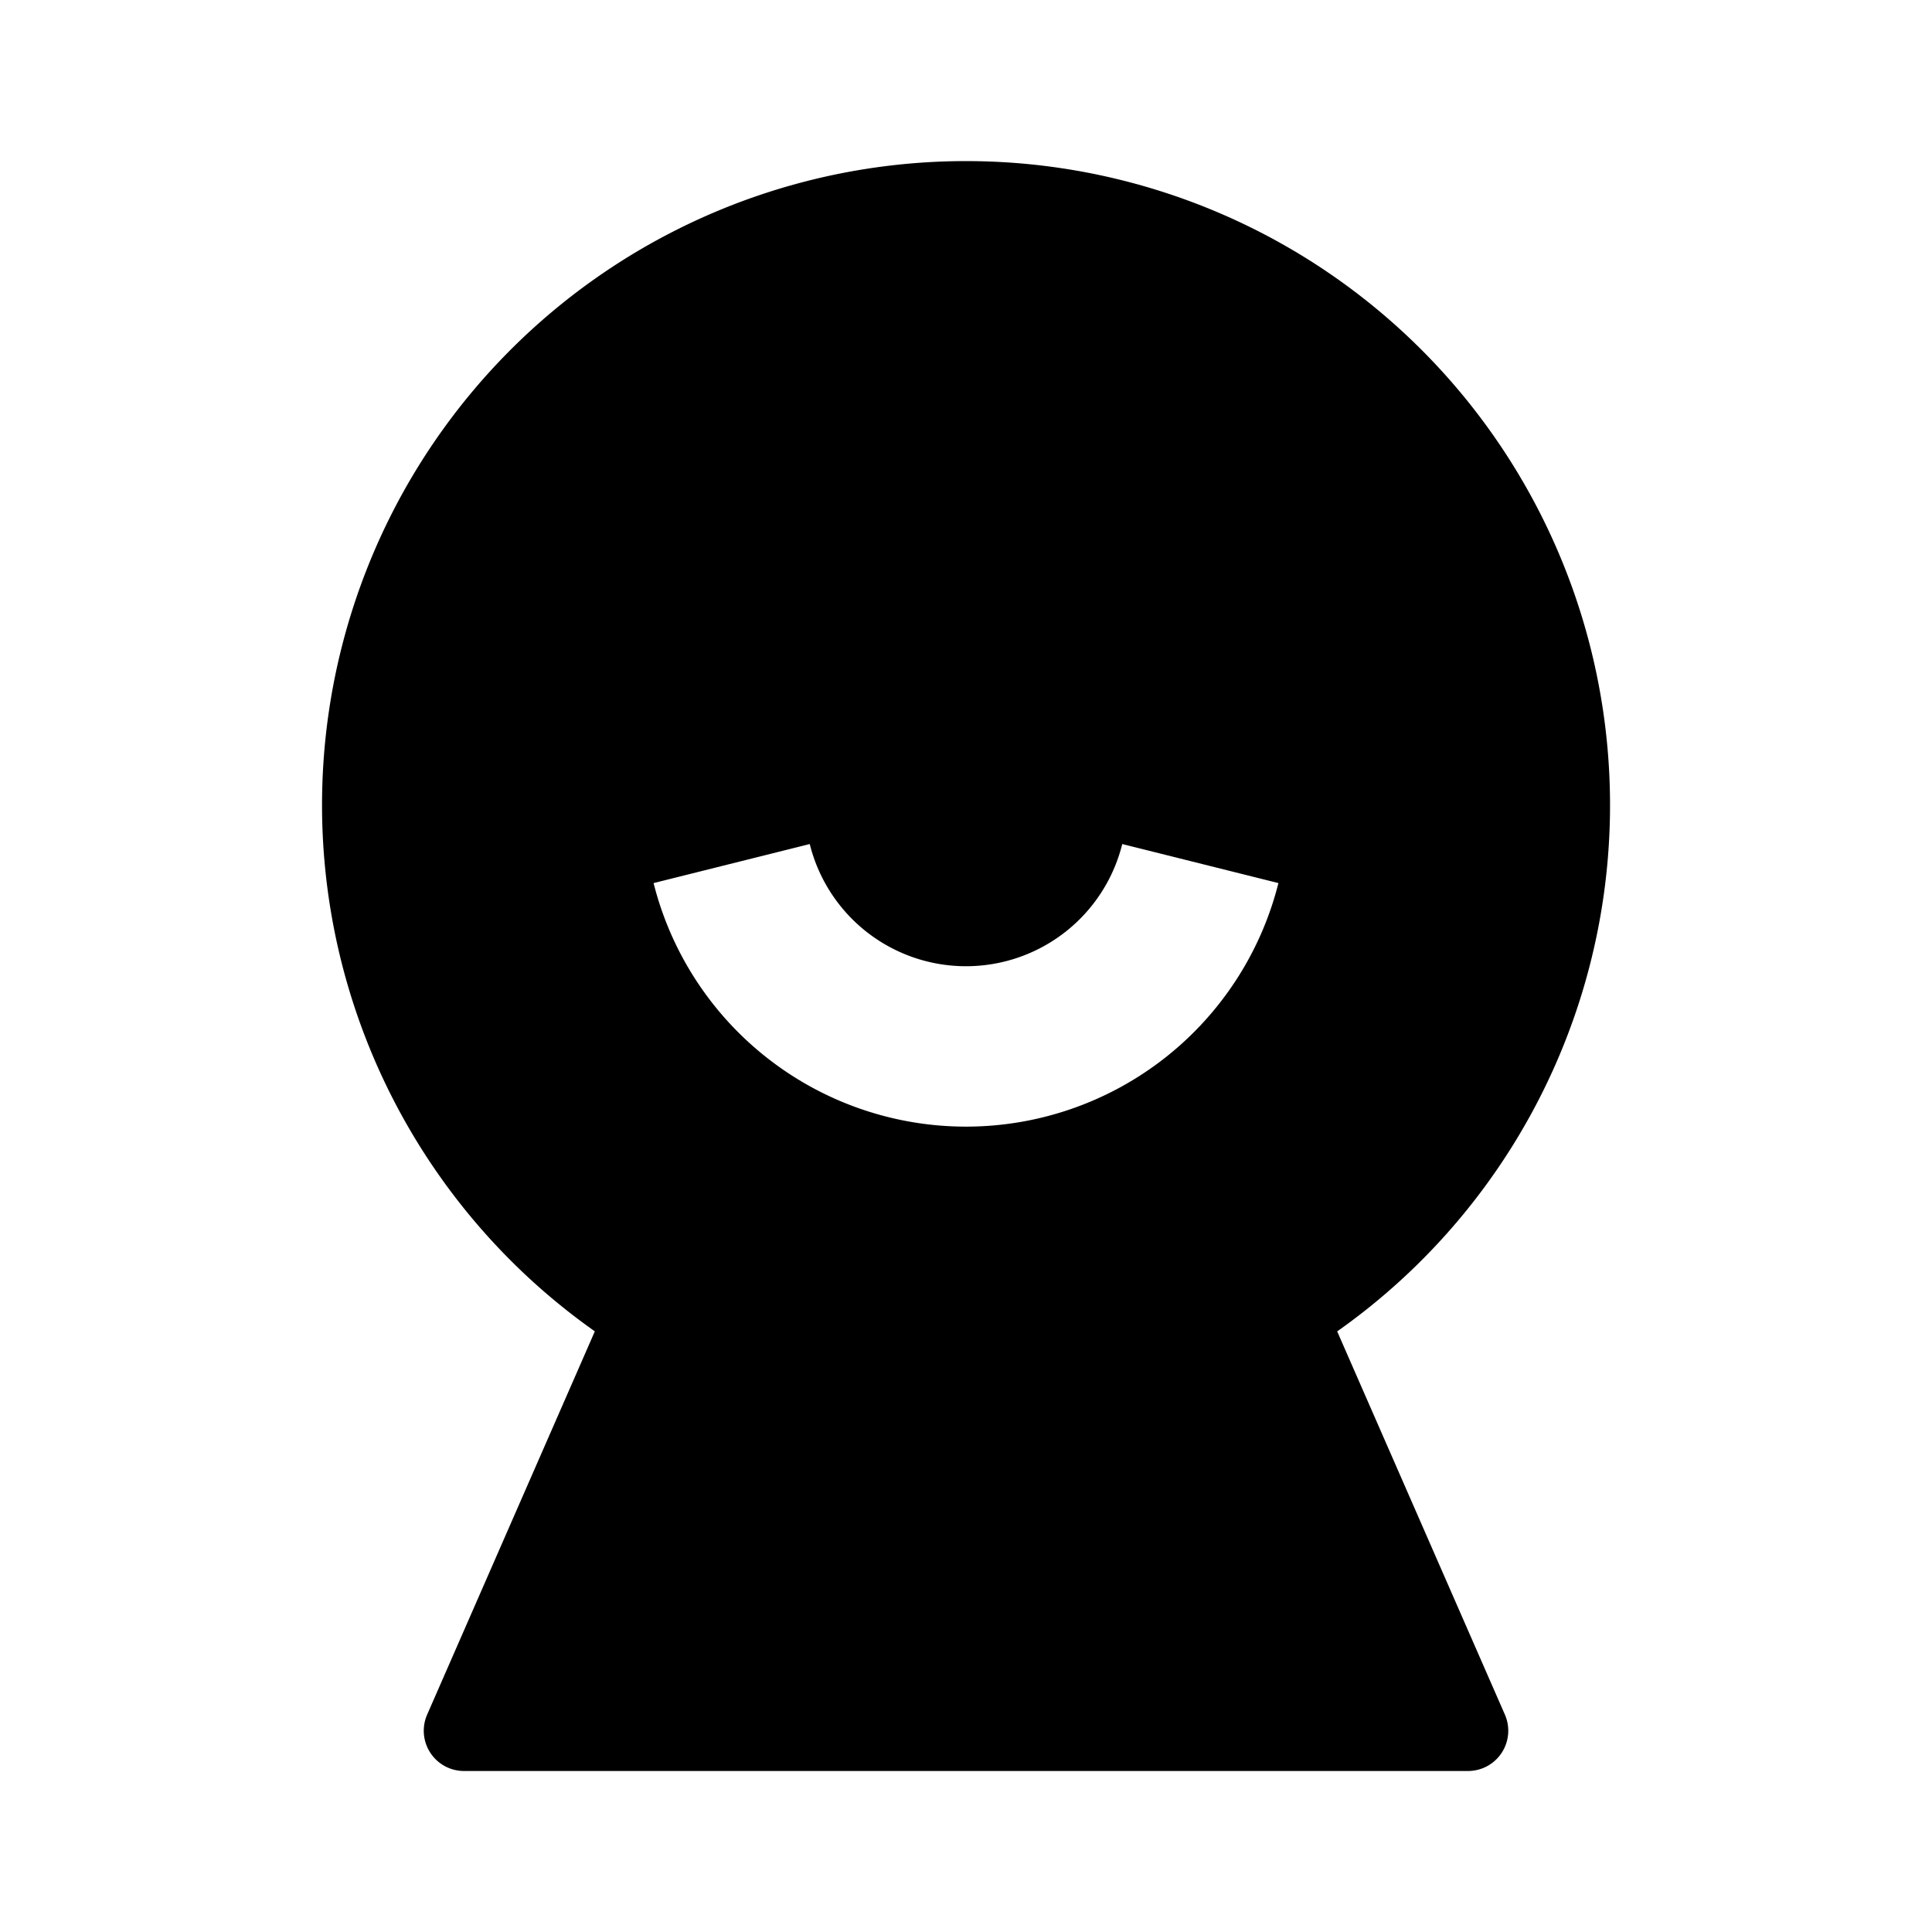 <svg xmlns="http://www.w3.org/2000/svg" viewBox="0 0 24 24">
    <g>
        <path fill="none" d="M0 0h24v24H0z"/>
        <path d="M7.39 16.539a8 8 0 1 1 9.221 0l2.083 4.76a.5.5 0 0 1-.459.701H5.765a.5.5 0 0 1-.459-.7l2.083-4.761zm.729-5.569a4.002 4.002 0 0 0 7.762 0l-1.94-.485a2 2 0 0 1-3.882 0l-1.94.485z"/>
    </g>
</svg>
